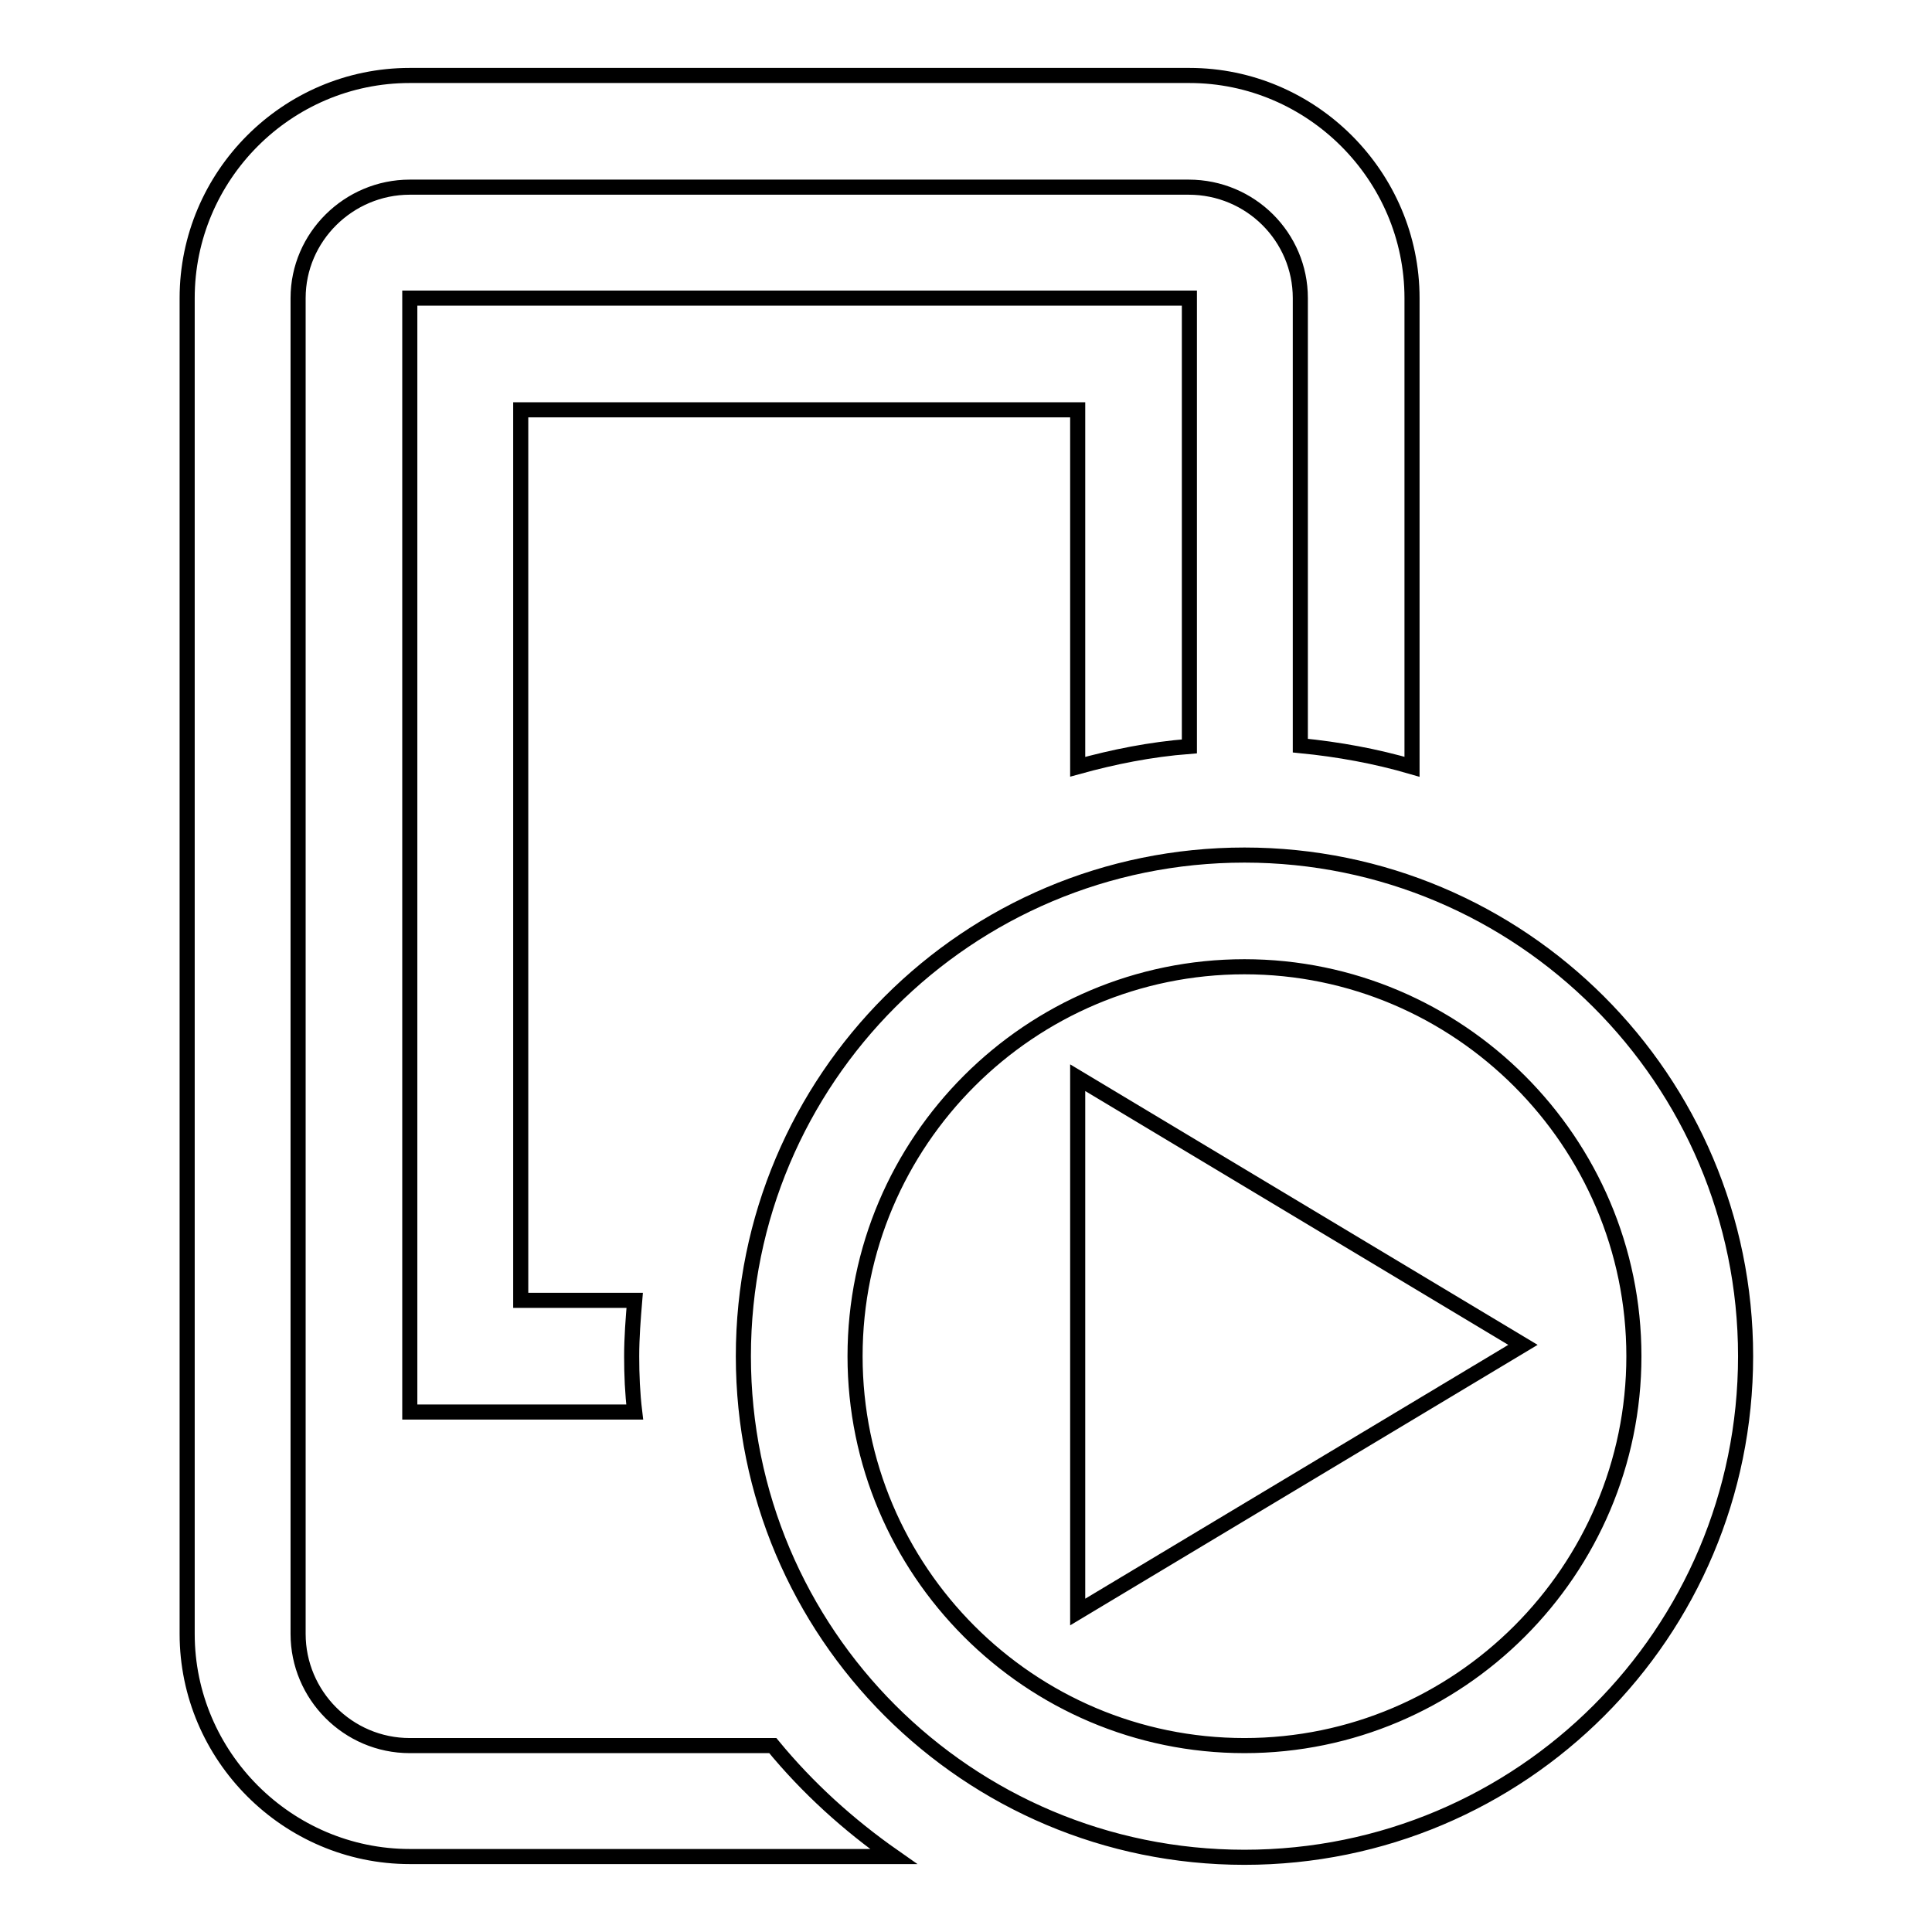 <?xml version="1.0" encoding="utf-8"?>
<!-- Svg Vector Icons : http://www.onlinewebfonts.com/icon -->
<!DOCTYPE svg PUBLIC "-//W3C//DTD SVG 1.1//EN" "http://www.w3.org/Graphics/SVG/1.1/DTD/svg11.dtd">
<svg version="1.1" xmlns="http://www.w3.org/2000/svg" xmlns:xlink="http://www.w3.org/1999/xlink" x="0px" y="0px" viewBox="0 0 256 256" enable-background="new 0 0 256 256" xml:space="preserve">
<g> <path stroke-width="2" fill-opacity="0" stroke="#000000"  d="M164.9,113.3c-36.7,0-66.4,29.7-66.4,66.4c0,36.7,29.7,66.4,66.4,66.4c36.7,0,66.4-29.7,66.4-66.4 C231.3,143,201.5,113.3,164.9,113.3z M164.9,231.3c-28.5,0-51.6-23.2-51.6-51.6c0-28.5,23.2-51.6,51.6-51.6s51.6,23.2,51.6,51.6 C216.5,208.1,193.3,231.3,164.9,231.3z M201.8,178.2l-59,35.4v-70.8L201.8,178.2z M118.4,246H54.3c-16.2,0-29.5-13.3-29.5-29.5 v-177C24.8,23.3,38,10,54.3,10h103.3c16.2,0,29.5,13.3,29.5,29.5v62.1c-4.8-1.4-9.7-2.3-14.8-2.8V39.5c0-8.1-6.6-14.7-14.8-14.7 H54.3c-8.1,0-14.8,6.6-14.8,14.7v177c0,8.1,6.6,14.8,14.8,14.8h48.1C107,236.9,112.4,241.8,118.4,246z M142.8,101.6V54.3H69v118 h15.1c-0.2,2.4-0.4,4.9-0.4,7.4c0,2.5,0.1,4.9,0.4,7.4H54.3V39.5h103.3v59.4C152.4,99.3,147.5,100.3,142.8,101.6z"/></g>
</svg>